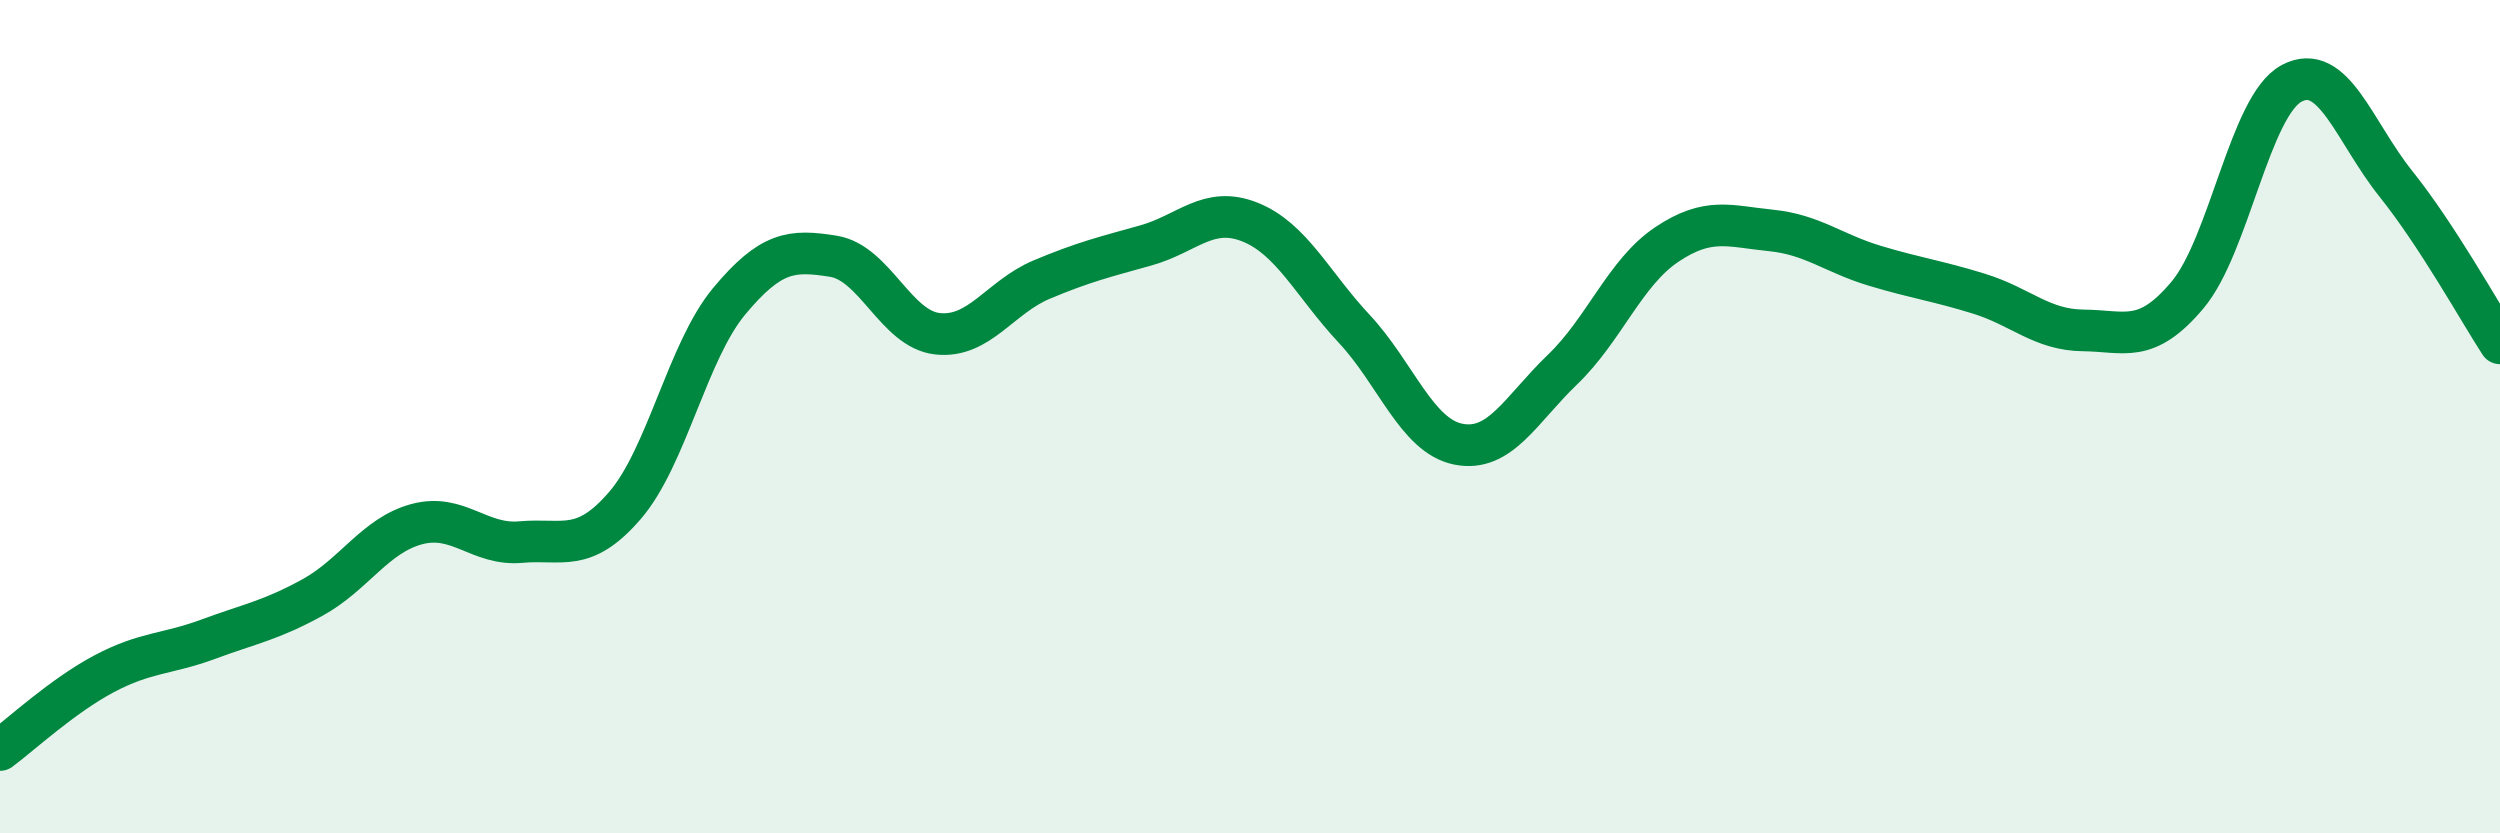 
    <svg width="60" height="20" viewBox="0 0 60 20" xmlns="http://www.w3.org/2000/svg">
      <path
        d="M 0,18 C 0.5,17.63 1.5,16.7 2.5,16.17 C 3.5,15.64 4,15.71 5,15.34 C 6,14.97 6.5,14.89 7.5,14.34 C 8.5,13.79 9,12.85 10,12.58 C 11,12.31 11.5,13.1 12.5,13.01 C 13.5,12.92 14,13.29 15,12.13 C 16,10.97 16.5,8.43 17.5,7.23 C 18.5,6.03 19,5.99 20,6.15 C 21,6.31 21.5,7.9 22.5,8.01 C 23.5,8.12 24,7.13 25,6.71 C 26,6.29 26.5,6.17 27.5,5.89 C 28.5,5.61 29,4.93 30,5.33 C 31,5.73 31.5,6.82 32.5,7.89 C 33.5,8.96 34,10.46 35,10.66 C 36,10.86 36.5,9.83 37.5,8.87 C 38.5,7.91 39,6.54 40,5.87 C 41,5.2 41.5,5.43 42.5,5.53 C 43.5,5.63 44,6.08 45,6.38 C 46,6.68 46.5,6.74 47.5,7.05 C 48.5,7.36 49,7.92 50,7.93 C 51,7.94 51.5,8.27 52.5,7.08 C 53.5,5.89 54,2.53 55,2 C 56,1.47 56.5,3.16 57.5,4.41 C 58.5,5.66 59.5,7.47 60,8.24L60 20L0 20Z"
        fill="#008740"
        opacity="0.1"
        stroke-linecap="round"
        stroke-linejoin="round"
      />
      <path
        d="M 0,18 C 0.5,17.63 1.5,16.7 2.5,16.17 C 3.5,15.64 4,15.71 5,15.34 C 6,14.97 6.5,14.89 7.5,14.34 C 8.5,13.79 9,12.85 10,12.58 C 11,12.31 11.5,13.1 12.5,13.01 C 13.5,12.92 14,13.29 15,12.13 C 16,10.97 16.5,8.43 17.5,7.23 C 18.5,6.03 19,5.99 20,6.15 C 21,6.31 21.5,7.9 22.5,8.01 C 23.5,8.12 24,7.13 25,6.71 C 26,6.29 26.5,6.17 27.5,5.89 C 28.5,5.61 29,4.93 30,5.33 C 31,5.73 31.5,6.82 32.5,7.89 C 33.5,8.96 34,10.46 35,10.66 C 36,10.86 36.5,9.83 37.5,8.87 C 38.5,7.91 39,6.54 40,5.87 C 41,5.2 41.5,5.43 42.5,5.53 C 43.5,5.63 44,6.08 45,6.38 C 46,6.68 46.5,6.74 47.5,7.05 C 48.5,7.36 49,7.92 50,7.93 C 51,7.94 51.5,8.27 52.5,7.08 C 53.5,5.89 54,2.53 55,2 C 56,1.47 56.5,3.16 57.5,4.41 C 58.5,5.66 59.5,7.47 60,8.24"
        stroke="#008740"
        stroke-width="1"
        fill="none"
        stroke-linecap="round"
        stroke-linejoin="round"
      />
    </svg>
  